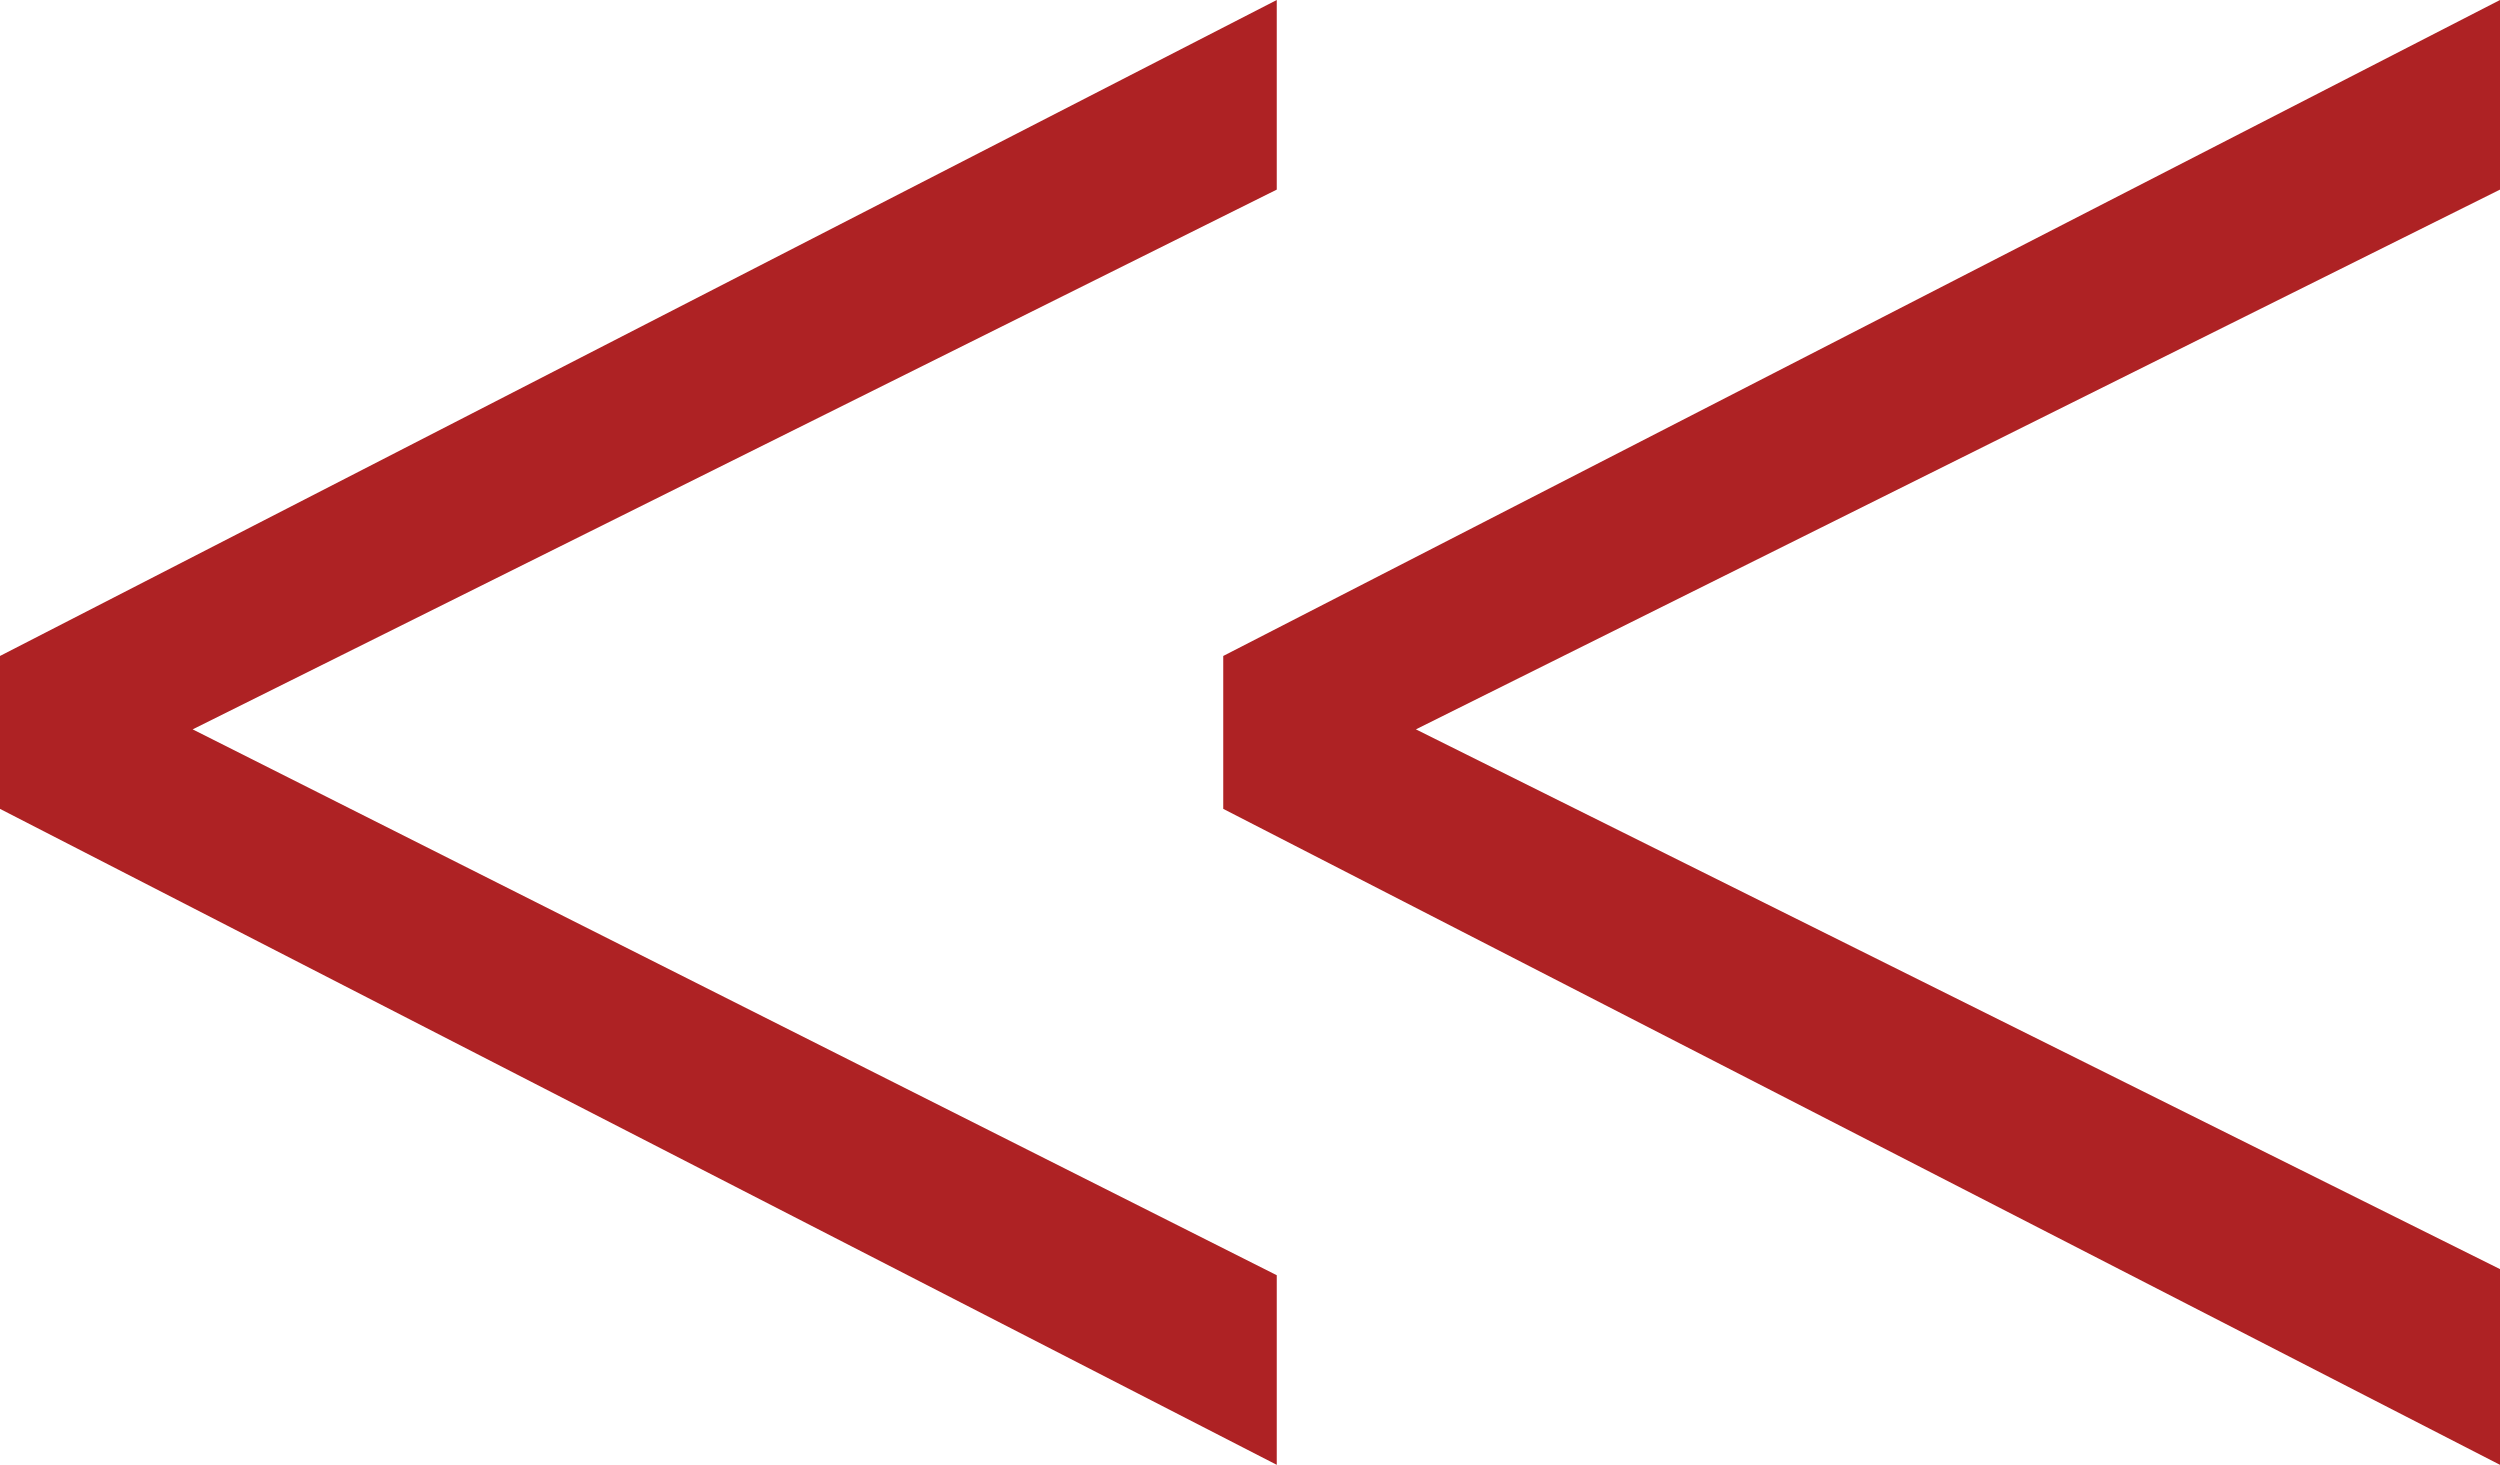 <svg xmlns="http://www.w3.org/2000/svg" viewBox="0 0 16.35 9.58"><defs><style>.cls-1{fill:#ae2224;}</style></defs><title>Asset 4</title><g id="Layer_2" data-name="Layer 2"><g id="Layer_1-2" data-name="Layer 1"><path class="cls-1" d="M8,4.29,16.35,0V1.24L9.26,4.77v0l7.09,3.53V9.58L8,5.29Z"/><path class="cls-1" d="M0,4.29,8.35,0V1.24L1.26,4.77v0L8.35,8.34V9.58L0,5.29Z"/></g></g></svg>